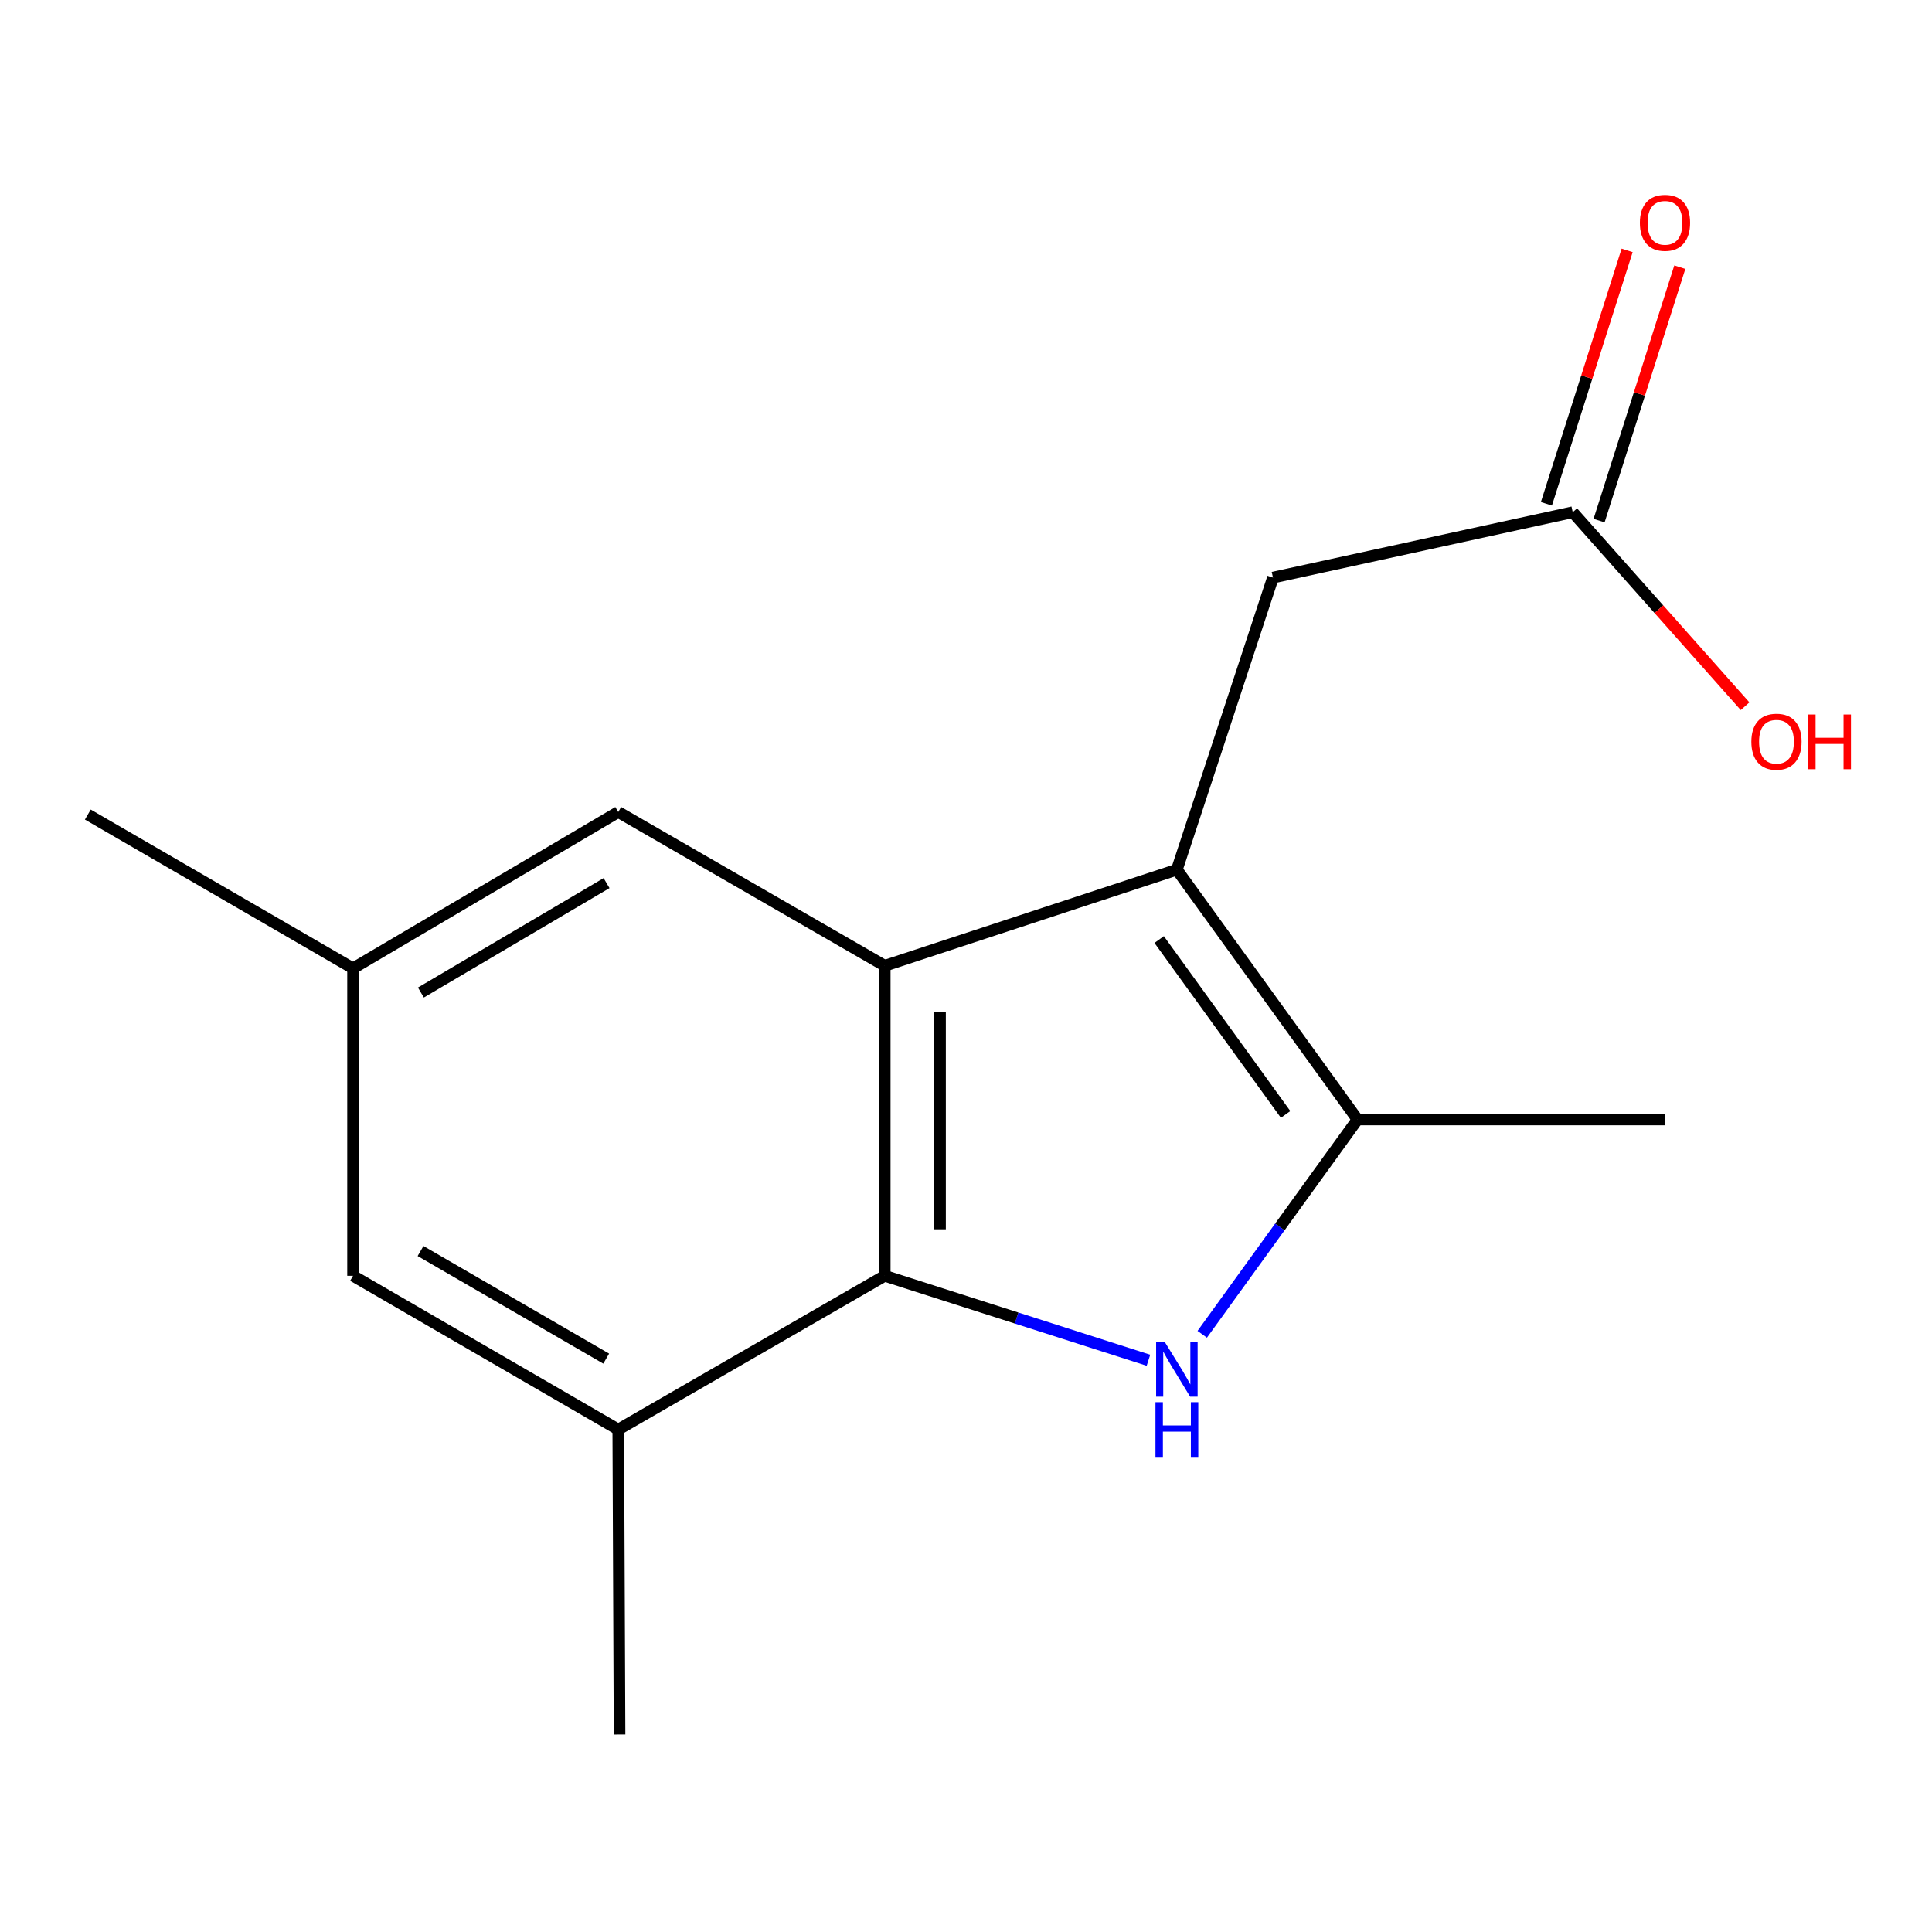 <?xml version='1.0' encoding='iso-8859-1'?>
<svg version='1.1' baseProfile='full'
              xmlns='http://www.w3.org/2000/svg'
                      xmlns:rdkit='http://www.rdkit.org/xml'
                      xmlns:xlink='http://www.w3.org/1999/xlink'
                  xml:space='preserve'
width='1000px' height='1000px' viewBox='0 0 1000 1000'>
<!-- END OF HEADER -->
<rect style='opacity:1.0;fill:#FFFFFF;stroke:none' width='1000' height='1000' x='0' y='0'> </rect>
<path class='bond-1' d='M 609.147,450.144 L 457.94,499.879' style='fill:none;fill-rule:evenodd;stroke:#000000;stroke-width:6px;stroke-linecap:butt;stroke-linejoin:miter;stroke-opacity:1' />
<path class='bond-3' d='M 609.147,450.144 L 702.653,579.457' style='fill:none;fill-rule:evenodd;stroke:#000000;stroke-width:6px;stroke-linecap:butt;stroke-linejoin:miter;stroke-opacity:1' />
<path class='bond-3' d='M 599.981,486.311 L 665.435,576.83' style='fill:none;fill-rule:evenodd;stroke:#000000;stroke-width:6px;stroke-linecap:butt;stroke-linejoin:miter;stroke-opacity:1' />
<path class='bond-5' d='M 609.147,450.144 L 658.881,298.954' style='fill:none;fill-rule:evenodd;stroke:#000000;stroke-width:6px;stroke-linecap:butt;stroke-linejoin:miter;stroke-opacity:1' />
<path class='bond-0' d='M 622.269,690.635 L 662.461,635.046' style='fill:none;fill-rule:evenodd;stroke:#0000FF;stroke-width:6px;stroke-linecap:butt;stroke-linejoin:miter;stroke-opacity:1' />
<path class='bond-0' d='M 662.461,635.046 L 702.653,579.457' style='fill:none;fill-rule:evenodd;stroke:#000000;stroke-width:6px;stroke-linecap:butt;stroke-linejoin:miter;stroke-opacity:1' />
<path class='bond-15' d='M 594.437,704.073 L 526.189,682.214' style='fill:none;fill-rule:evenodd;stroke:#0000FF;stroke-width:6px;stroke-linecap:butt;stroke-linejoin:miter;stroke-opacity:1' />
<path class='bond-15' d='M 526.189,682.214 L 457.94,660.354' style='fill:none;fill-rule:evenodd;stroke:#000000;stroke-width:6px;stroke-linecap:butt;stroke-linejoin:miter;stroke-opacity:1' />
<path class='bond-2' d='M 457.94,499.879 L 457.94,660.354' style='fill:none;fill-rule:evenodd;stroke:#000000;stroke-width:6px;stroke-linecap:butt;stroke-linejoin:miter;stroke-opacity:1' />
<path class='bond-2' d='M 486.56,523.95 L 486.56,636.283' style='fill:none;fill-rule:evenodd;stroke:#000000;stroke-width:6px;stroke-linecap:butt;stroke-linejoin:miter;stroke-opacity:1' />
<path class='bond-6' d='M 457.94,499.879 L 320.011,420.301' style='fill:none;fill-rule:evenodd;stroke:#000000;stroke-width:6px;stroke-linecap:butt;stroke-linejoin:miter;stroke-opacity:1' />
<path class='bond-4' d='M 457.94,660.354 L 320.011,739.932' style='fill:none;fill-rule:evenodd;stroke:#000000;stroke-width:6px;stroke-linecap:butt;stroke-linejoin:miter;stroke-opacity:1' />
<path class='bond-12' d='M 702.653,579.457 L 861.793,579.457' style='fill:none;fill-rule:evenodd;stroke:#000000;stroke-width:6px;stroke-linecap:butt;stroke-linejoin:miter;stroke-opacity:1' />
<path class='bond-13' d='M 320.011,739.932 L 320.678,897.769' style='fill:none;fill-rule:evenodd;stroke:#000000;stroke-width:6px;stroke-linecap:butt;stroke-linejoin:miter;stroke-opacity:1' />
<path class='bond-16' d='M 320.011,739.932 L 182.733,660.354' style='fill:none;fill-rule:evenodd;stroke:#000000;stroke-width:6px;stroke-linecap:butt;stroke-linejoin:miter;stroke-opacity:1' />
<path class='bond-16' d='M 313.772,703.235 L 217.677,647.531' style='fill:none;fill-rule:evenodd;stroke:#000000;stroke-width:6px;stroke-linecap:butt;stroke-linejoin:miter;stroke-opacity:1' />
<path class='bond-7' d='M 658.881,298.954 L 814.046,265.119' style='fill:none;fill-rule:evenodd;stroke:#000000;stroke-width:6px;stroke-linecap:butt;stroke-linejoin:miter;stroke-opacity:1' />
<path class='bond-9' d='M 320.011,420.301 L 182.733,501.214' style='fill:none;fill-rule:evenodd;stroke:#000000;stroke-width:6px;stroke-linecap:butt;stroke-linejoin:miter;stroke-opacity:1' />
<path class='bond-9' d='M 313.951,457.093 L 217.856,513.732' style='fill:none;fill-rule:evenodd;stroke:#000000;stroke-width:6px;stroke-linecap:butt;stroke-linejoin:miter;stroke-opacity:1' />
<path class='bond-10' d='M 827.681,269.463 L 848.576,203.874' style='fill:none;fill-rule:evenodd;stroke:#000000;stroke-width:6px;stroke-linecap:butt;stroke-linejoin:miter;stroke-opacity:1' />
<path class='bond-10' d='M 848.576,203.874 L 869.472,138.285' style='fill:none;fill-rule:evenodd;stroke:#FF0000;stroke-width:6px;stroke-linecap:butt;stroke-linejoin:miter;stroke-opacity:1' />
<path class='bond-10' d='M 800.412,260.776 L 821.307,195.187' style='fill:none;fill-rule:evenodd;stroke:#000000;stroke-width:6px;stroke-linecap:butt;stroke-linejoin:miter;stroke-opacity:1' />
<path class='bond-10' d='M 821.307,195.187 L 842.203,129.597' style='fill:none;fill-rule:evenodd;stroke:#FF0000;stroke-width:6px;stroke-linecap:butt;stroke-linejoin:miter;stroke-opacity:1' />
<path class='bond-11' d='M 814.046,265.119 L 858.646,315.328' style='fill:none;fill-rule:evenodd;stroke:#000000;stroke-width:6px;stroke-linecap:butt;stroke-linejoin:miter;stroke-opacity:1' />
<path class='bond-11' d='M 858.646,315.328 L 903.246,365.537' style='fill:none;fill-rule:evenodd;stroke:#FF0000;stroke-width:6px;stroke-linecap:butt;stroke-linejoin:miter;stroke-opacity:1' />
<path class='bond-8' d='M 182.733,660.354 L 182.733,501.214' style='fill:none;fill-rule:evenodd;stroke:#000000;stroke-width:6px;stroke-linecap:butt;stroke-linejoin:miter;stroke-opacity:1' />
<path class='bond-14' d='M 182.733,501.214 L 45.455,421.62' style='fill:none;fill-rule:evenodd;stroke:#000000;stroke-width:6px;stroke-linecap:butt;stroke-linejoin:miter;stroke-opacity:1' />
<path  class='atom-1' d='M 602.887 694.625
L 612.167 709.625
Q 613.087 711.105, 614.567 713.785
Q 616.047 716.465, 616.127 716.625
L 616.127 694.625
L 619.887 694.625
L 619.887 722.945
L 616.007 722.945
L 606.047 706.545
Q 604.887 704.625, 603.647 702.425
Q 602.447 700.225, 602.087 699.545
L 602.087 722.945
L 598.407 722.945
L 598.407 694.625
L 602.887 694.625
' fill='#0000FF'/>
<path  class='atom-1' d='M 598.067 725.777
L 601.907 725.777
L 601.907 737.817
L 616.387 737.817
L 616.387 725.777
L 620.227 725.777
L 620.227 754.097
L 616.387 754.097
L 616.387 741.017
L 601.907 741.017
L 601.907 754.097
L 598.067 754.097
L 598.067 725.777
' fill='#0000FF'/>
<path  class='atom-11' d='M 848.793 115.329
Q 848.793 108.529, 852.153 104.729
Q 855.513 100.929, 861.793 100.929
Q 868.073 100.929, 871.433 104.729
Q 874.793 108.529, 874.793 115.329
Q 874.793 122.209, 871.393 126.129
Q 867.993 130.009, 861.793 130.009
Q 855.553 130.009, 852.153 126.129
Q 848.793 122.249, 848.793 115.329
M 861.793 126.809
Q 866.113 126.809, 868.433 123.929
Q 870.793 121.009, 870.793 115.329
Q 870.793 109.769, 868.433 106.969
Q 866.113 104.129, 861.793 104.129
Q 857.473 104.129, 855.113 106.929
Q 852.793 109.729, 852.793 115.329
Q 852.793 121.049, 855.113 123.929
Q 857.473 126.809, 861.793 126.809
' fill='#FF0000'/>
<path  class='atom-12' d='M 906.493 383.907
Q 906.493 377.107, 909.853 373.307
Q 913.213 369.507, 919.493 369.507
Q 925.773 369.507, 929.133 373.307
Q 932.493 377.107, 932.493 383.907
Q 932.493 390.787, 929.093 394.707
Q 925.693 398.587, 919.493 398.587
Q 913.253 398.587, 909.853 394.707
Q 906.493 390.827, 906.493 383.907
M 919.493 395.387
Q 923.813 395.387, 926.133 392.507
Q 928.493 389.587, 928.493 383.907
Q 928.493 378.347, 926.133 375.547
Q 923.813 372.707, 919.493 372.707
Q 915.173 372.707, 912.813 375.507
Q 910.493 378.307, 910.493 383.907
Q 910.493 389.627, 912.813 392.507
Q 915.173 395.387, 919.493 395.387
' fill='#FF0000'/>
<path  class='atom-12' d='M 935.893 369.827
L 939.733 369.827
L 939.733 381.867
L 954.213 381.867
L 954.213 369.827
L 958.053 369.827
L 958.053 398.147
L 954.213 398.147
L 954.213 385.067
L 939.733 385.067
L 939.733 398.147
L 935.893 398.147
L 935.893 369.827
' fill='#FF0000'/>
</svg>
